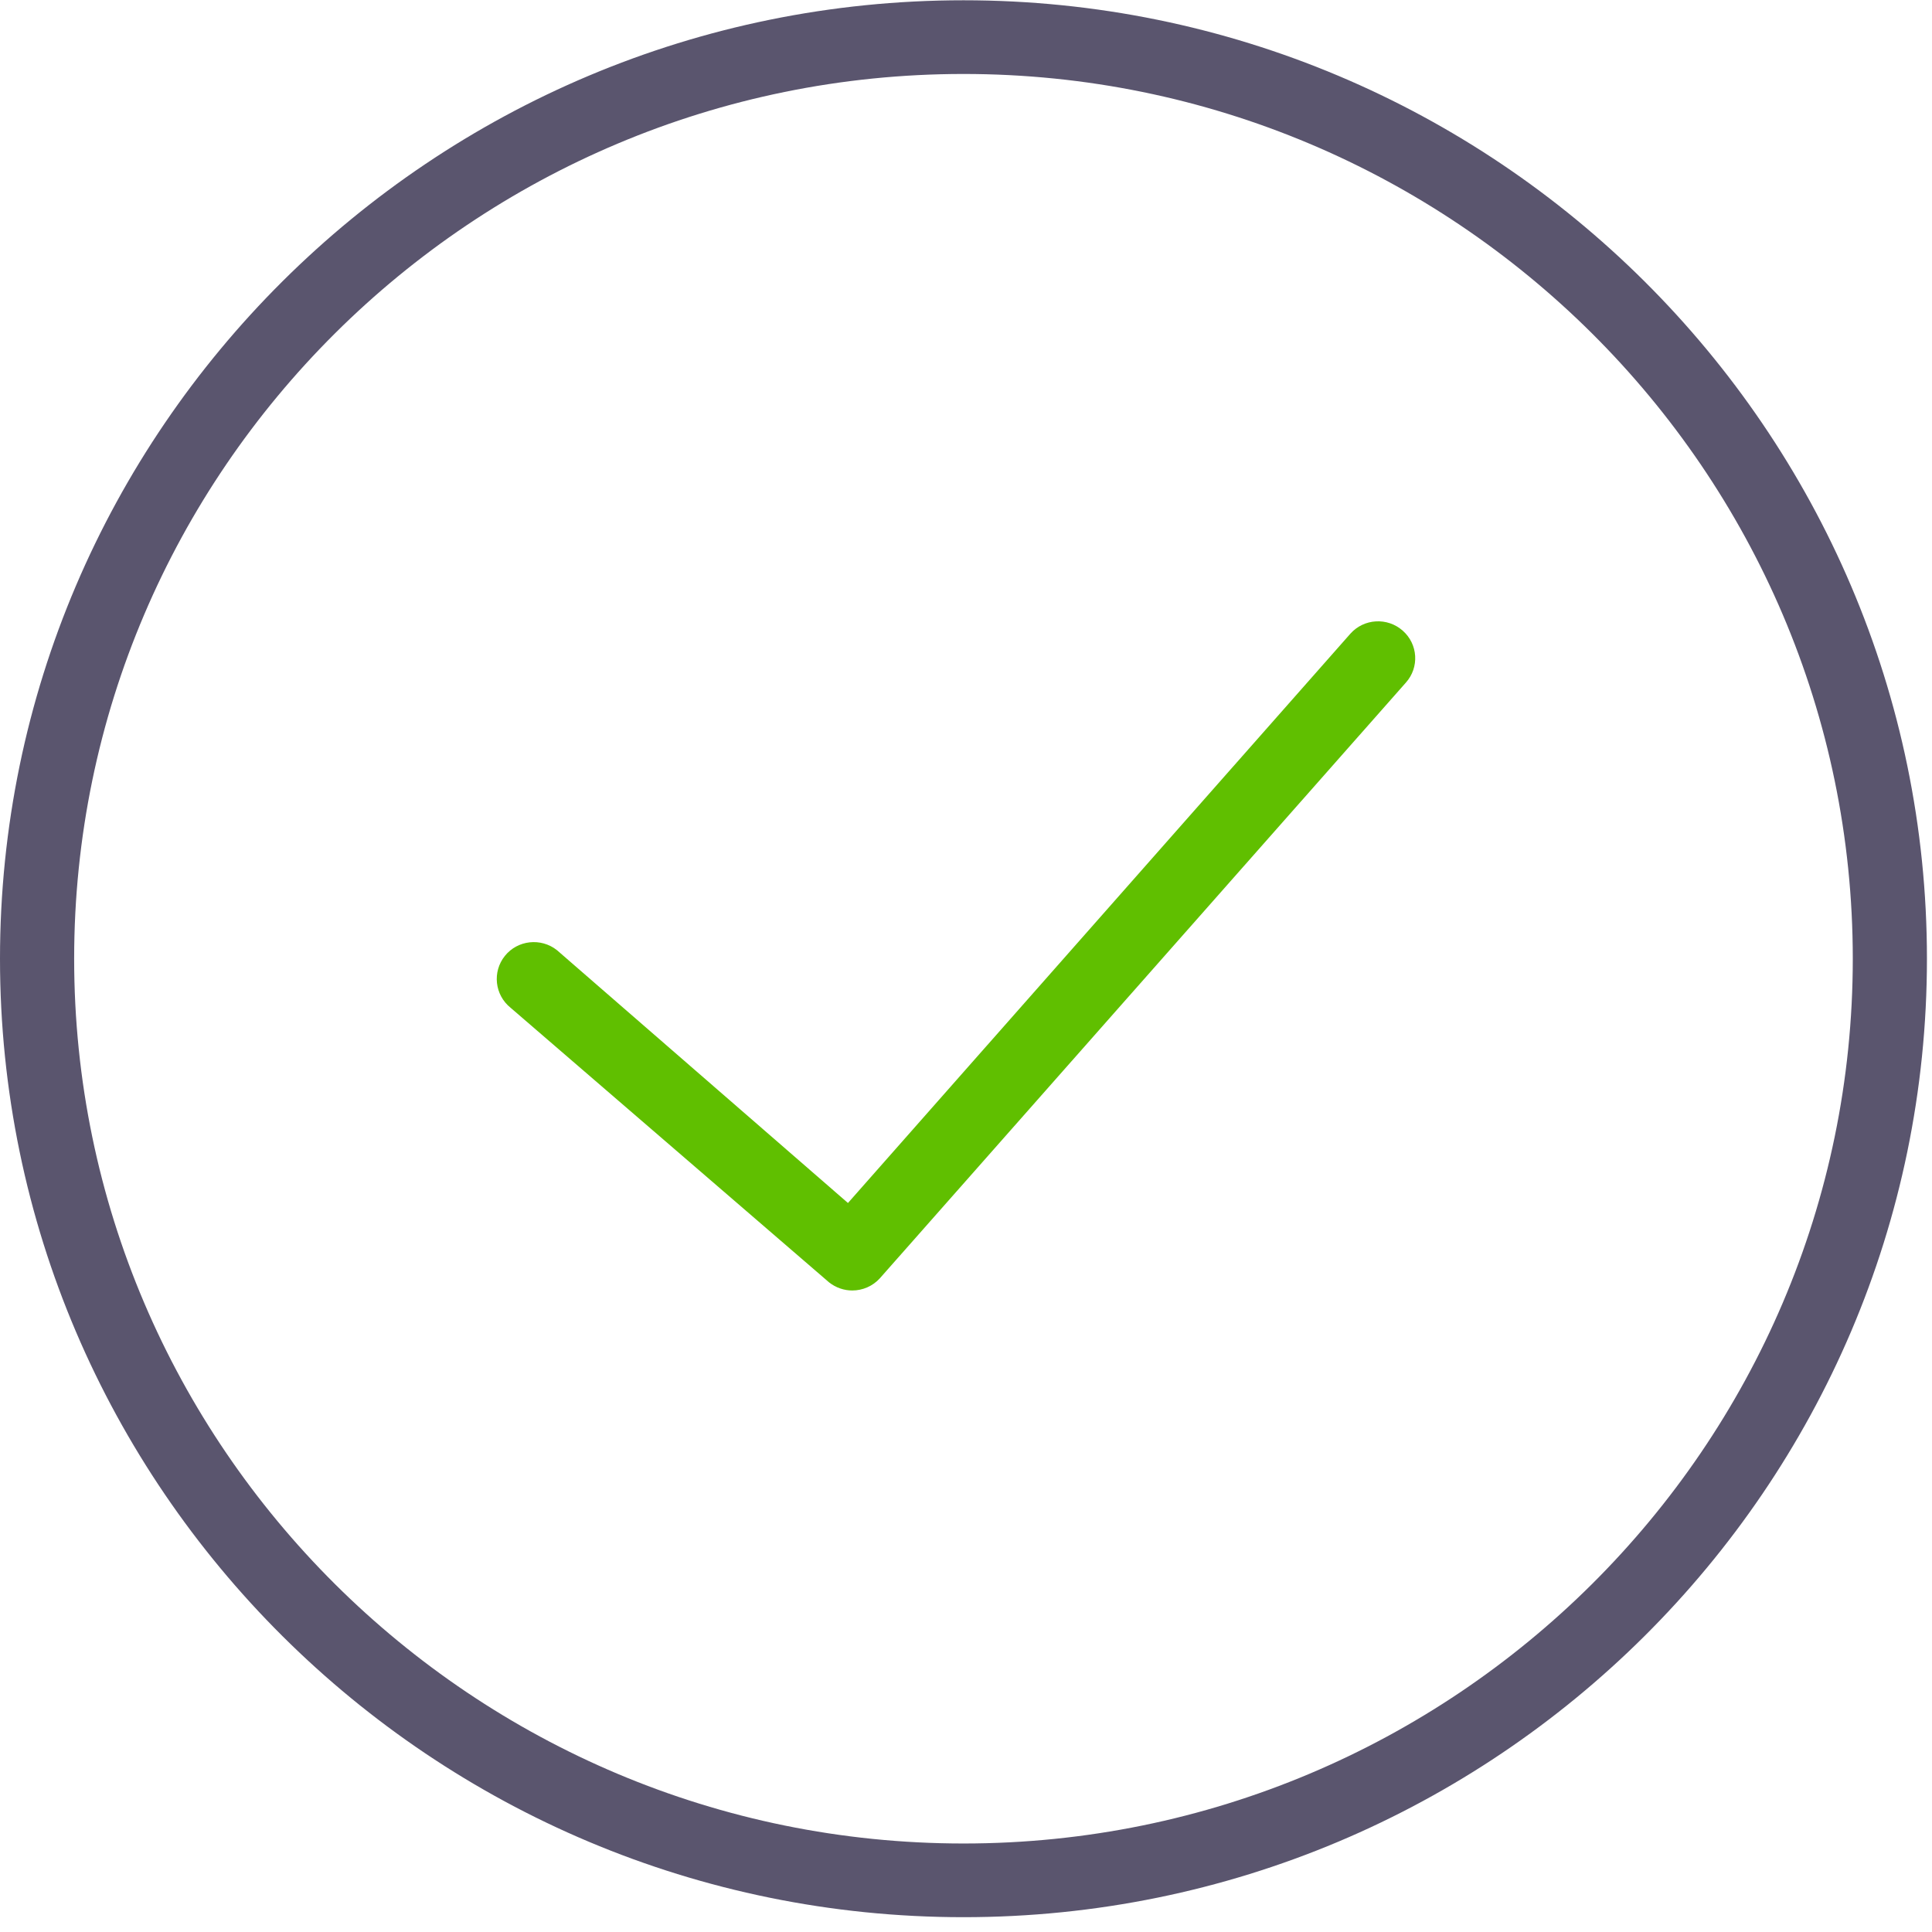 <?xml version="1.0" encoding="UTF-8"?>
<svg width="21px" height="21px" viewBox="0 0 21 21" version="1.1" xmlns="http://www.w3.org/2000/svg" xmlns:xlink="http://www.w3.org/1999/xlink">
    <!-- Generator: Sketch 45.1 (43504) - http://www.bohemiancoding.com/sketch -->
    <title>success copy 13</title>
    <desc>Created with Sketch.</desc>
    <defs></defs>
    <g id="Page" stroke="none" stroke-width="1" fill="none" fill-rule="evenodd">
        <g id="Desktop-HD" transform="translate(-736, -3971)" fill-rule="nonzero">
            <g id="Coaching" transform="translate(-22, 3659.629)">
                <g id="success-copy-13" transform="translate(758, 311.374)">
                    <path d="M10.473,0 C4.698,0 0,4.673 0,10.418 C0,16.163 4.698,20.836 10.473,20.836 C16.247,20.836 20.945,16.163 20.945,10.418 C20.945,4.673 16.247,0 10.473,0 Z M10.473,20.035 C5.142,20.035 0.806,15.72 0.806,10.418 C0.806,5.116 5.142,0.801 10.473,0.801 C15.803,0.801 20.139,5.116 20.139,10.418 C20.139,15.72 15.803,20.035 10.473,20.035 Z" id="Shape" fill="#5A556E"></path>
                    <path d="M14.678,6.885 L9.217,13.073 L6.054,10.325 C5.88,10.187 5.626,10.215 5.488,10.387 C5.349,10.56 5.377,10.812 5.55,10.951 L9.012,13.936 C9.087,13.995 9.176,14.024 9.264,14.024 C9.375,14.024 9.486,13.978 9.565,13.89 L15.281,7.417 C15.429,7.252 15.414,6.999 15.247,6.852 C15.081,6.705 14.826,6.719 14.678,6.885 Z" id="Shape" fill="#60BF00"></path>
                </g>
            </g>
        </g>
    </g>
</svg>